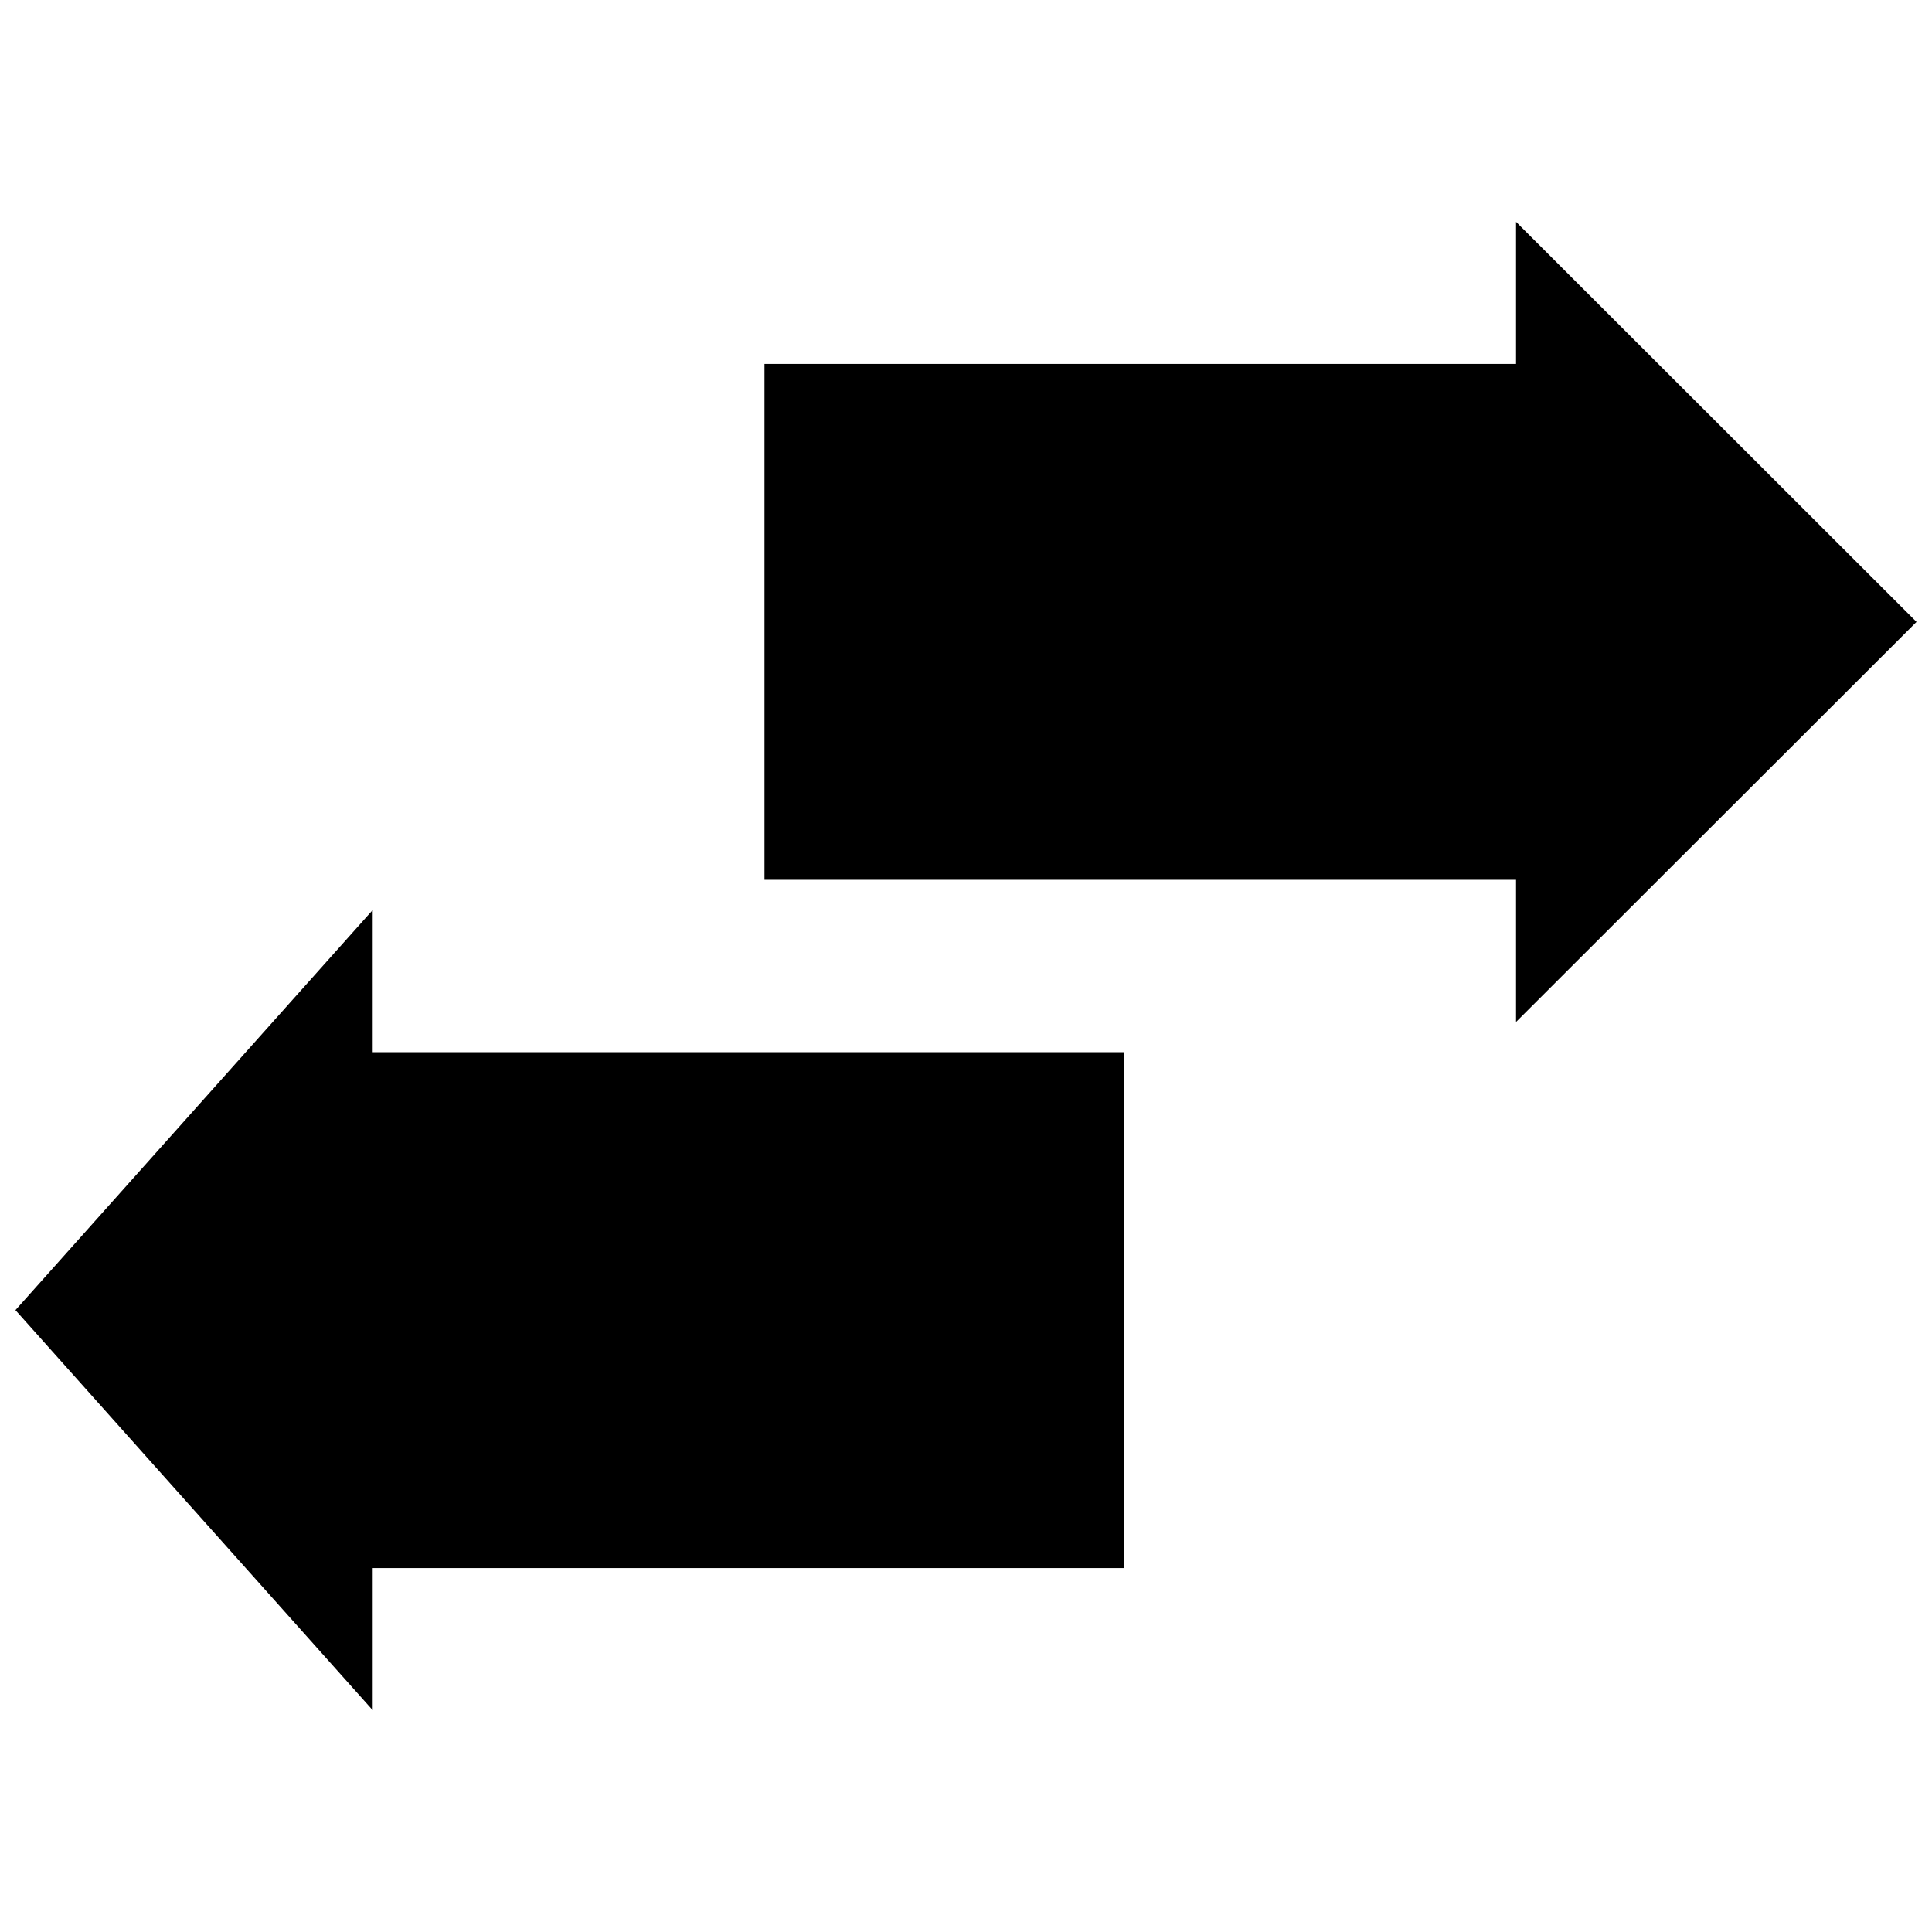 <?xml version="1.0" encoding="UTF-8"?>
<!-- The Best Svg Icon site in the world: iconSvg.co, Visit us! https://iconsvg.co -->
<svg width="800px" height="800px" version="1.1" viewBox="144 144 512 512" xmlns="http://www.w3.org/2000/svg">
 <defs>
  <clipPath id="a">
   <path d="m148.09 202h503.81v396h-503.81z"/>
  </clipPath>
 </defs>
 <g clip-path="url(#a)">
  <path d="m545.77 202.79 106.13 106.02-106.13 106.02v-37.668h-199.17v-136.71h199.17zm-303 182.38v37.668h199.17v136.71h-199.17v37.668l-94.676-106.02z"/>
 </g>
</svg>